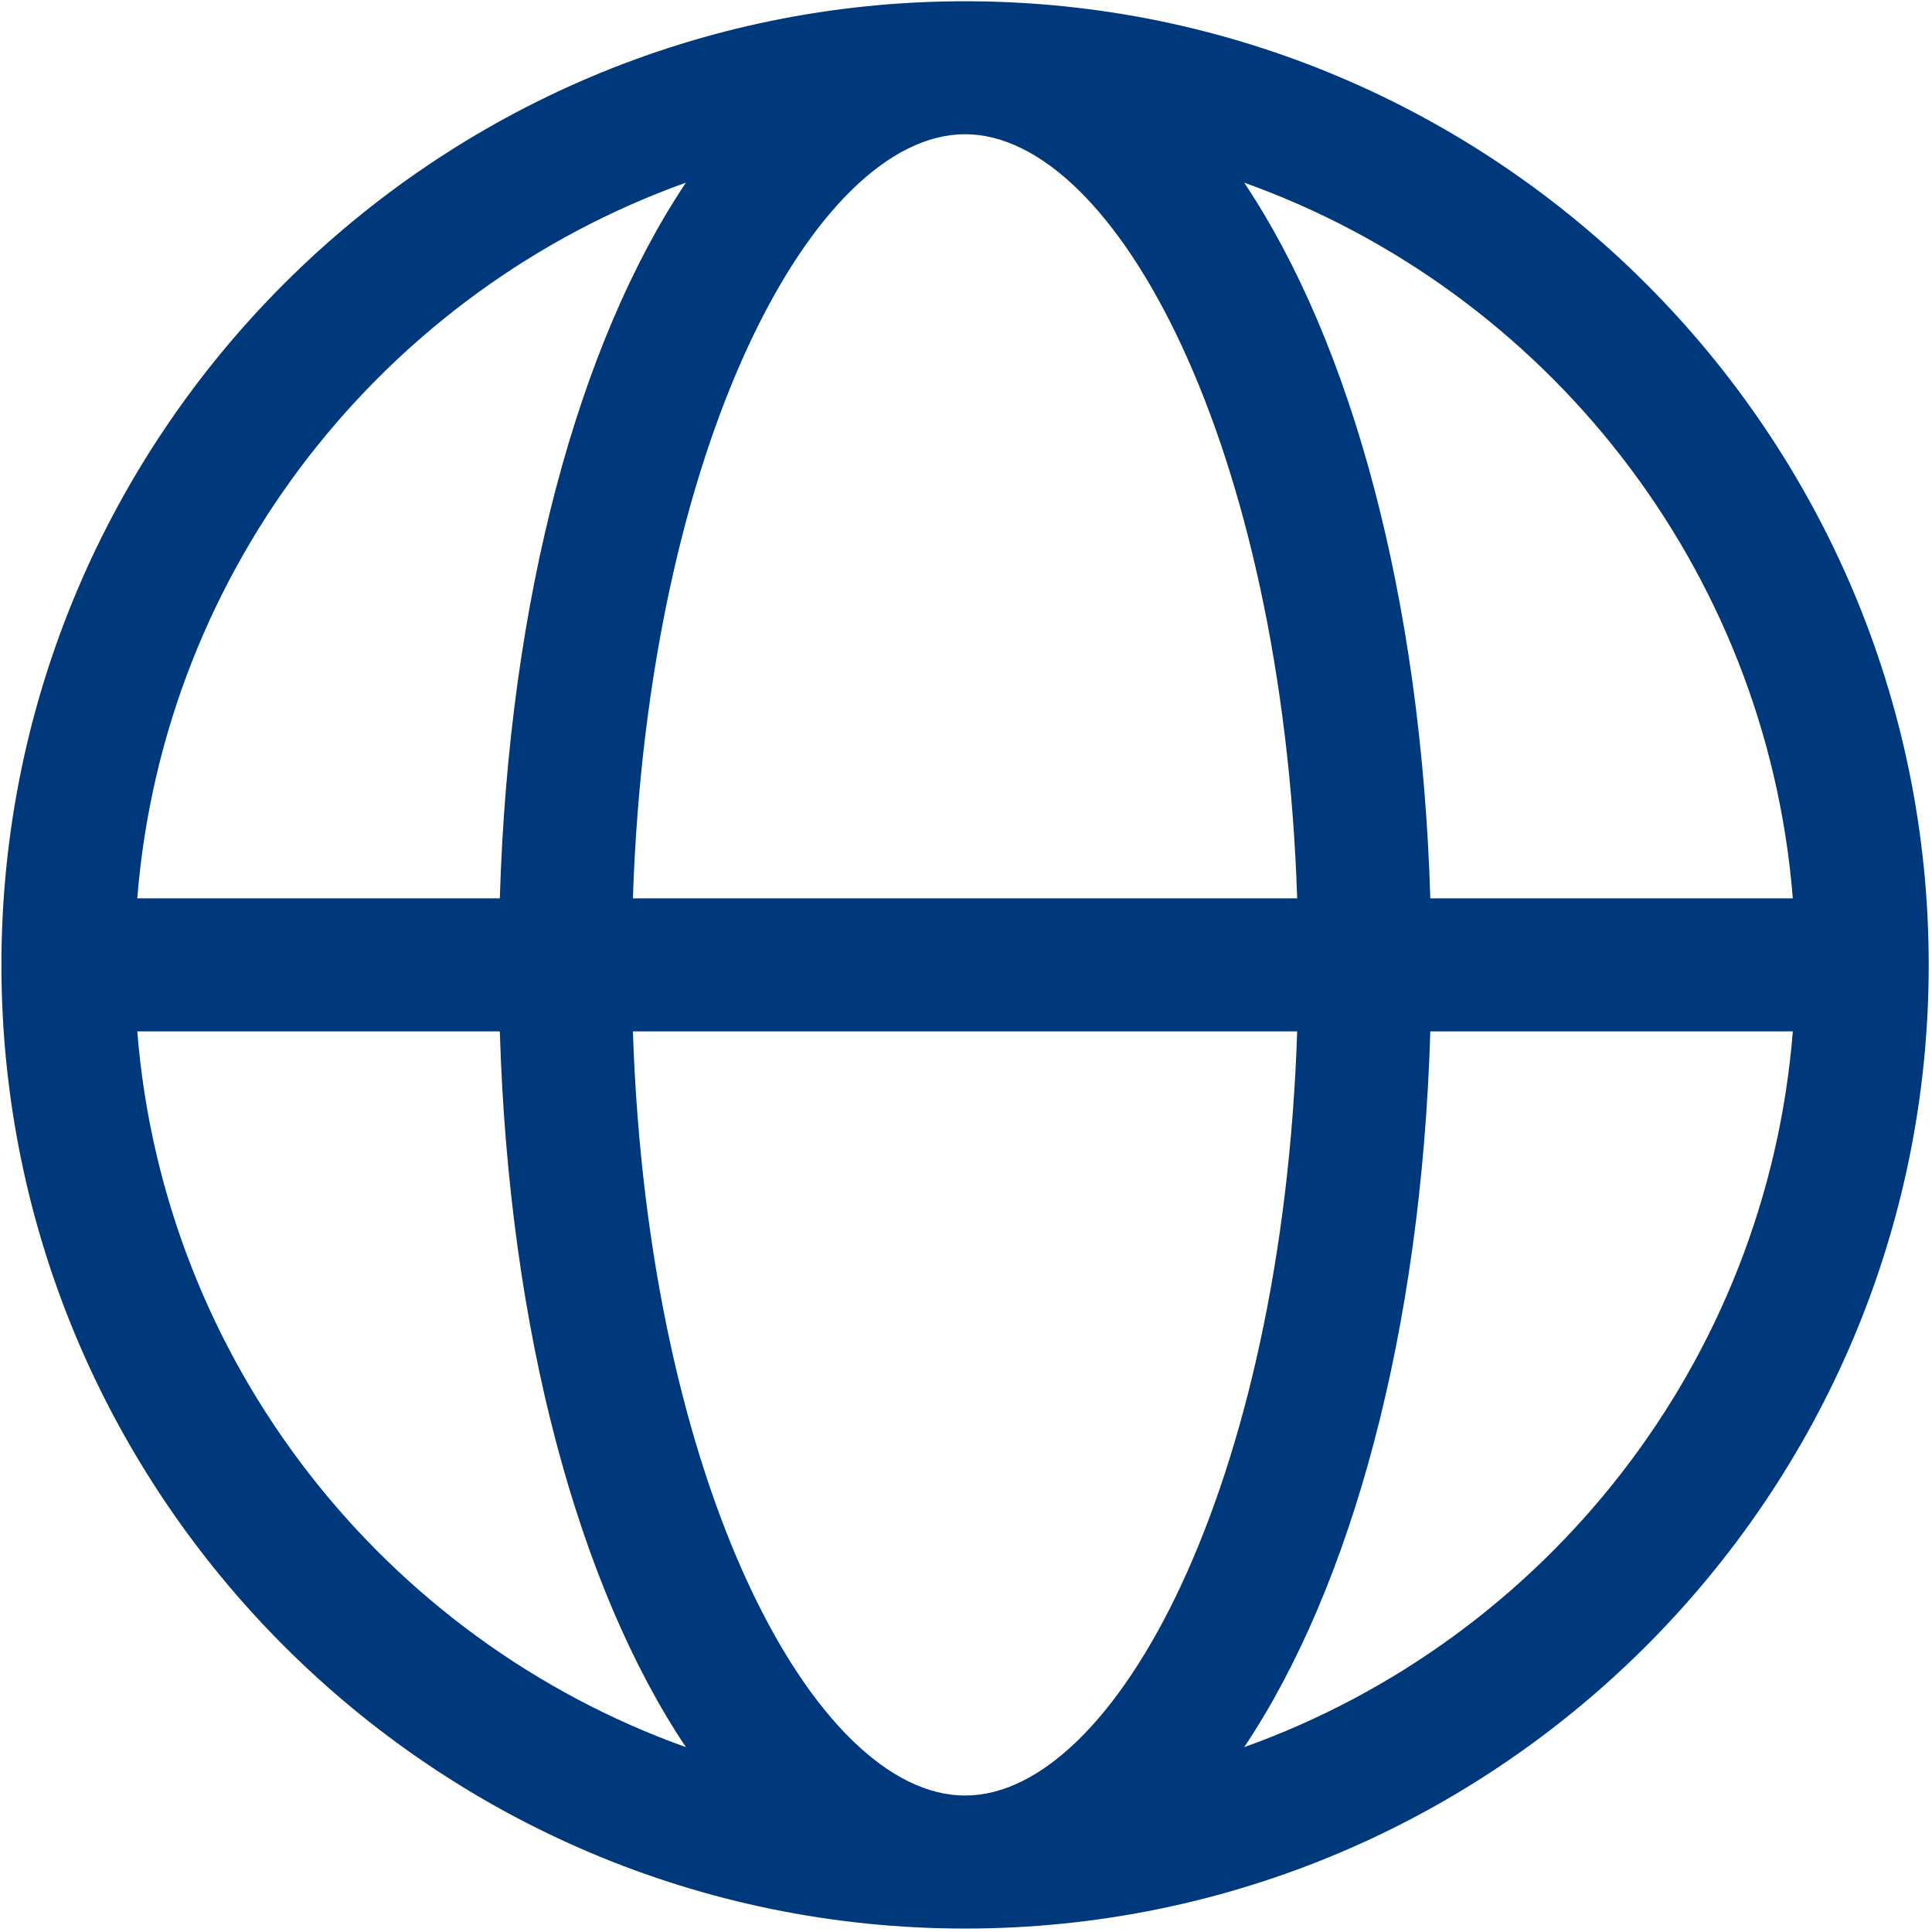 <?xml version="1.0" encoding="UTF-8" standalone="no"?>
<!DOCTYPE svg PUBLIC "-//W3C//DTD SVG 1.1//EN" "http://www.w3.org/Graphics/SVG/1.1/DTD/svg11.dtd">
<svg width="100%" height="100%" viewBox="0 0 100 100" version="1.1" xmlns="http://www.w3.org/2000/svg" xmlns:xlink="http://www.w3.org/1999/xlink" xml:space="preserve" xmlns:serif="http://www.serif.com/" style="fill-rule:evenodd;clip-rule:evenodd;stroke-linejoin:round;stroke-miterlimit:2;">
    <g id="web-icon.svg" serif:id="web icon.svg" transform="matrix(0.315,0,0,0.315,50,50)">
        <g transform="matrix(1,0,0,1,-158.5,-158.5)">
            <clipPath id="_clip1">
                <rect x="0" y="0" width="317" height="317"/>
            </clipPath>
            <g clip-path="url(#_clip1)">
                <g transform="matrix(8.333,0,0,8.333,204.212,29.784)">
                    <g>
                        <g>
                            <path d="M0,30.85C2.115,27.688 3.492,22.664 3.67,16.736L10.818,16.736C10.298,23.264 5.938,28.725 0,30.85M-21.827,16.736L-14.678,16.736C-14.5,22.664 -13.123,27.688 -11.009,30.85C-16.946,28.725 -21.306,23.264 -21.827,16.736M-11.009,-0C-13.123,3.162 -14.5,8.186 -14.678,14.113L-21.827,14.113C-21.306,7.585 -16.946,2.125 -11.009,-0M-12.054,14.113C-11.757,5.169 -8.47,-0.955 -5.504,-0.955C-2.538,-0.955 0.749,5.169 1.045,14.113L-12.054,14.113ZM-5.504,31.804C-8.47,31.804 -11.757,25.68 -12.054,16.736L1.045,16.736C0.749,25.68 -2.538,31.804 -5.504,31.804M10.818,14.113L3.67,14.113C3.492,8.186 2.115,3.162 0,-0C5.938,2.125 10.298,7.585 10.818,14.113M-5.504,-3.577C-15.982,-3.577 -24.506,4.947 -24.506,15.425C-24.506,25.903 -15.982,34.427 -5.504,34.427C4.973,34.427 13.498,25.903 13.498,15.425C13.498,4.947 4.973,-3.577 -5.504,-3.577" style="fill:rgb(0,56,124);fill-rule:nonzero;"/>
                        </g>
                    </g>
                </g>
            </g>
        </g>
    </g>
</svg>
